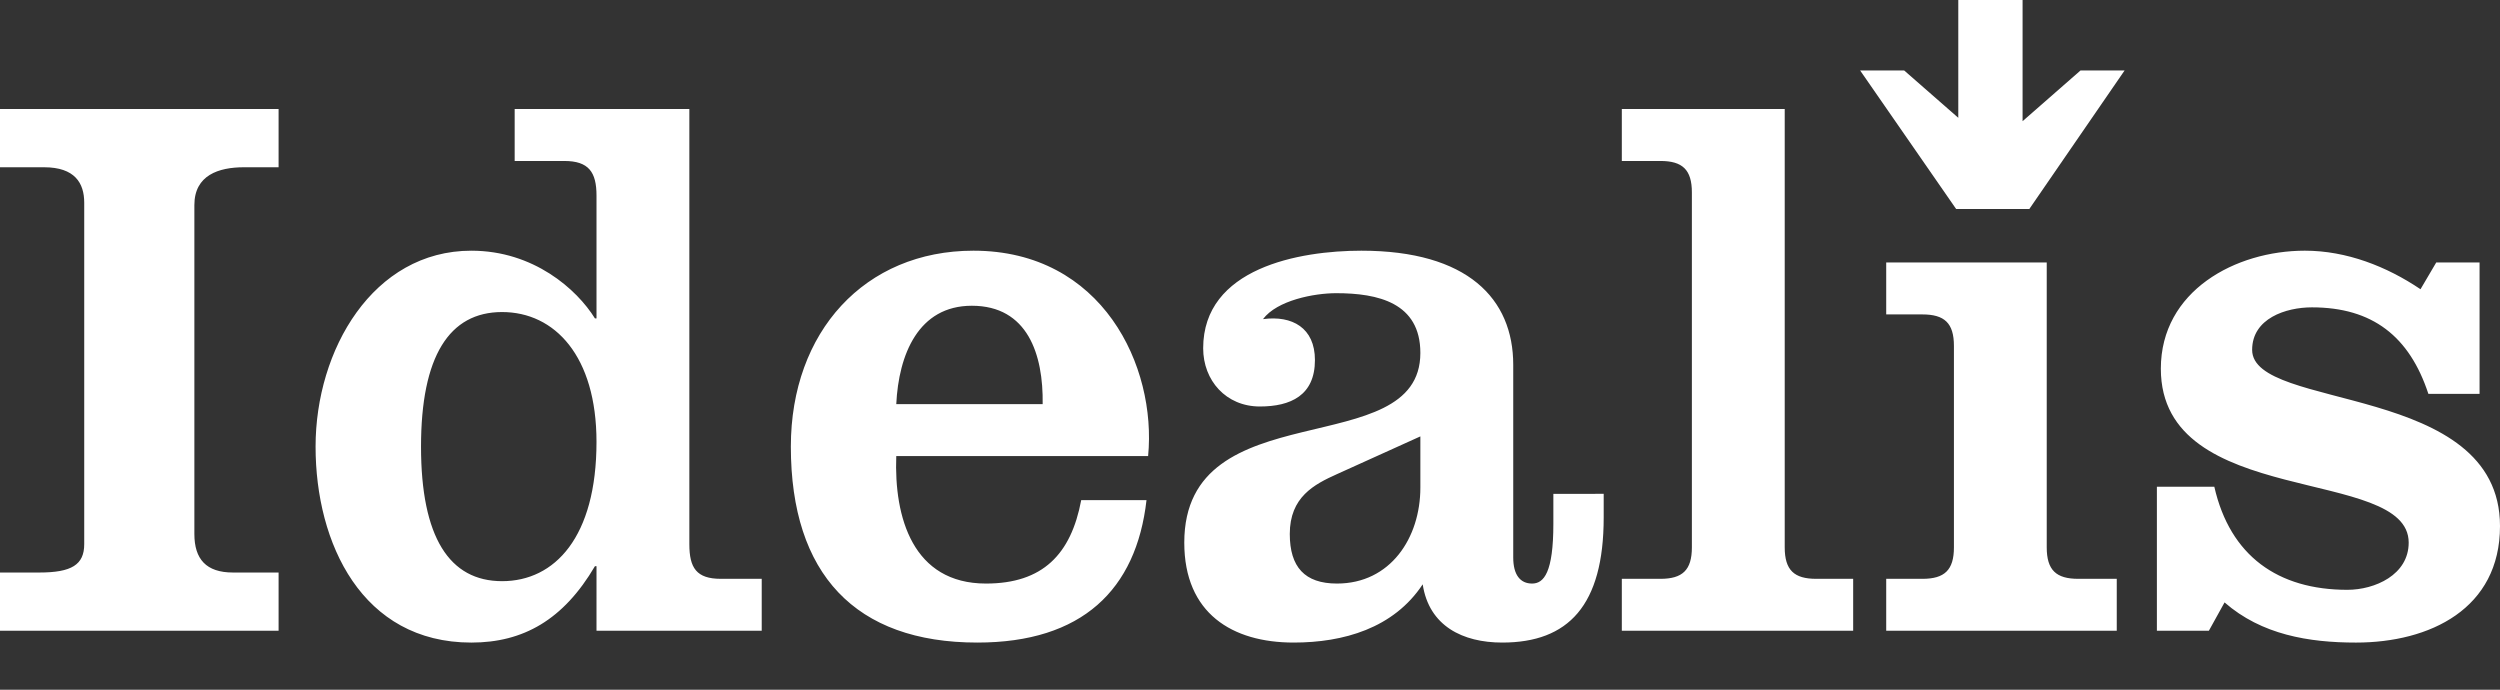 <?xml version="1.0" encoding="utf-8"?>
<!-- Generator: Adobe Illustrator 16.0.0, SVG Export Plug-In . SVG Version: 6.00 Build 0)  -->
<!DOCTYPE svg PUBLIC "-//W3C//DTD SVG 1.1//EN" "http://www.w3.org/Graphics/SVG/1.1/DTD/svg11.dtd">
<svg version="1.1" id="Layer_1" xmlns="http://www.w3.org/2000/svg" xmlns:xlink="http://www.w3.org/1999/xlink" x="0px" y="0px"
	 width="474.816px" height="131px" viewBox="0 0 474.816 131" enable-background="new 0 0 474.816 131" xml:space="preserve">
<rect x="0" y="0" width="474.816" height="131" fill="#333333" stroke="none"/>
<g>
	<path fill="#FFFFFF" d="M409.65,92.447v27.352h9.871l2.982-5.385c7.021,6.137,15.994,7.628,24.961,7.628
		c14.052,0,27.352-6.423,27.352-22.125c0-27.345-47.075-21.82-47.075-33.47c0-5.978,6.418-8.073,11.355-8.073
		c11.51,0,18.532,5.525,22.12,16.435h9.718V49.85h-8.226l-2.99,5.082c-6.423-4.331-14.044-7.32-21.972-7.32
		c-13.146,0-27.345,7.623-27.345,22.416c0,26.753,47.073,18.379,47.073,33.029c0,6.125-6.423,8.966-11.654,8.966
		c-13.154,0-22.272-6.423-25.262-19.577H409.65z M402.028,119.798v-9.864h-7.322c-4.181,0-5.978-1.645-5.978-5.978V49.85h-30.487
		v9.867h6.87c4.194,0,5.991,1.645,5.991,5.978v38.261c0,4.333-1.797,5.978-5.991,5.978h-6.87v9.864H402.028z M351.965,119.798
		v-9.864h-7.023c-4.187,0-5.977-1.645-5.977-5.978V20.707h-30.939v9.866h7.328c4.18,0,5.978,1.644,5.978,5.977v67.407
		c0,4.333-1.797,5.978-5.978,5.978h-7.328v9.864H351.965z M269.765,92.6c0,9.56-5.685,18.232-15.842,18.232
		c-6.125,0-8.96-3.142-8.96-9.419c0-7.015,4.626-9.412,8.96-11.363l15.842-7.168V92.6z M295.025,93.792v5.678
		c0,9.266-1.796,11.363-4.04,11.363s-3.582-1.65-3.582-4.939v-36.61c0-12.554-8.667-21.671-28.842-21.671
		c-11.809,0-30.047,3.29-30.047,18.529c0,6.13,4.34,11.062,10.764,11.062c5.831,0,10.463-2.09,10.463-8.819
		c0-6.131-4.333-8.517-9.865-7.774c2.689-3.582,9.712-4.926,13.899-4.926c7.921,0,15.989,1.794,15.989,11.349
		c0,21.081-44.838,7.036-44.838,36.024c0,13.453,9.125,18.984,20.774,18.984c9.419,0,18.984-2.695,24.509-11.062
		c1.198,7.928,7.622,11.062,15.104,11.062c12.547,0,19.271-7.029,19.271-23.77v-4.479H295.025z M170.225,76.758
		c0.453-9.418,4.193-18.688,14.351-18.688c10.617,0,13.599,9.27,13.453,18.688H170.225z M218.058,86.622
		c1.644-17.039-8.667-39.01-33.176-39.01c-20.634,0-34.679,15.393-34.679,37.213c0,24.21,12.254,37.216,35.418,37.216
		c19.882,0,30.193-10.018,32.131-27.058h-12.401c-1.938,10.311-7.323,15.849-18.086,15.849c-13.899,0-17.48-12.561-17.041-24.21
		H218.058z M79.963,84.826c0-17.188,5.378-25.56,15.39-25.56c10.018,0,17.938,8.373,17.938,24.662
		c0,18.092-7.921,26.452-17.938,26.452C85.342,110.379,79.963,102.02,79.963,84.826 M113.292,119.798h31.378v-9.864h-7.768
		c-4.633,0-5.977-2.09-5.977-6.576V20.707H97.749v9.866h9.413c4.639,0,6.13,2.097,6.13,6.579v23.317h-0.3
		c-3.435-5.537-11.662-12.856-23.47-12.856c-18.678,0-29.587,18.834-29.587,37.213c0,18.385,8.826,37.216,29.587,37.216
		c9.871,0,17.493-4.339,23.47-14.504h0.3V119.798z M52.912,119.798v-11.062h-8.667c-5.079,0-7.329-2.537-7.329-7.323V38.946
		c0-5.685,4.633-7.179,9.419-7.179h6.576v-11.06H0v11.06h8.374c5.825,0,7.622,2.988,7.622,6.727v64.864
		c0,3.886-2.383,5.378-8.514,5.378H0v11.062H52.912z"/>
	<polygon fill="#FFFFFF" points="395.14,13.388 384.141,23.015 384.141,0 371.931,0 371.931,22.374 361.658,13.388 353.291,13.388 
		371.523,39.695 385.421,39.695 403.514,13.388 	"/>
</g>
</svg>
